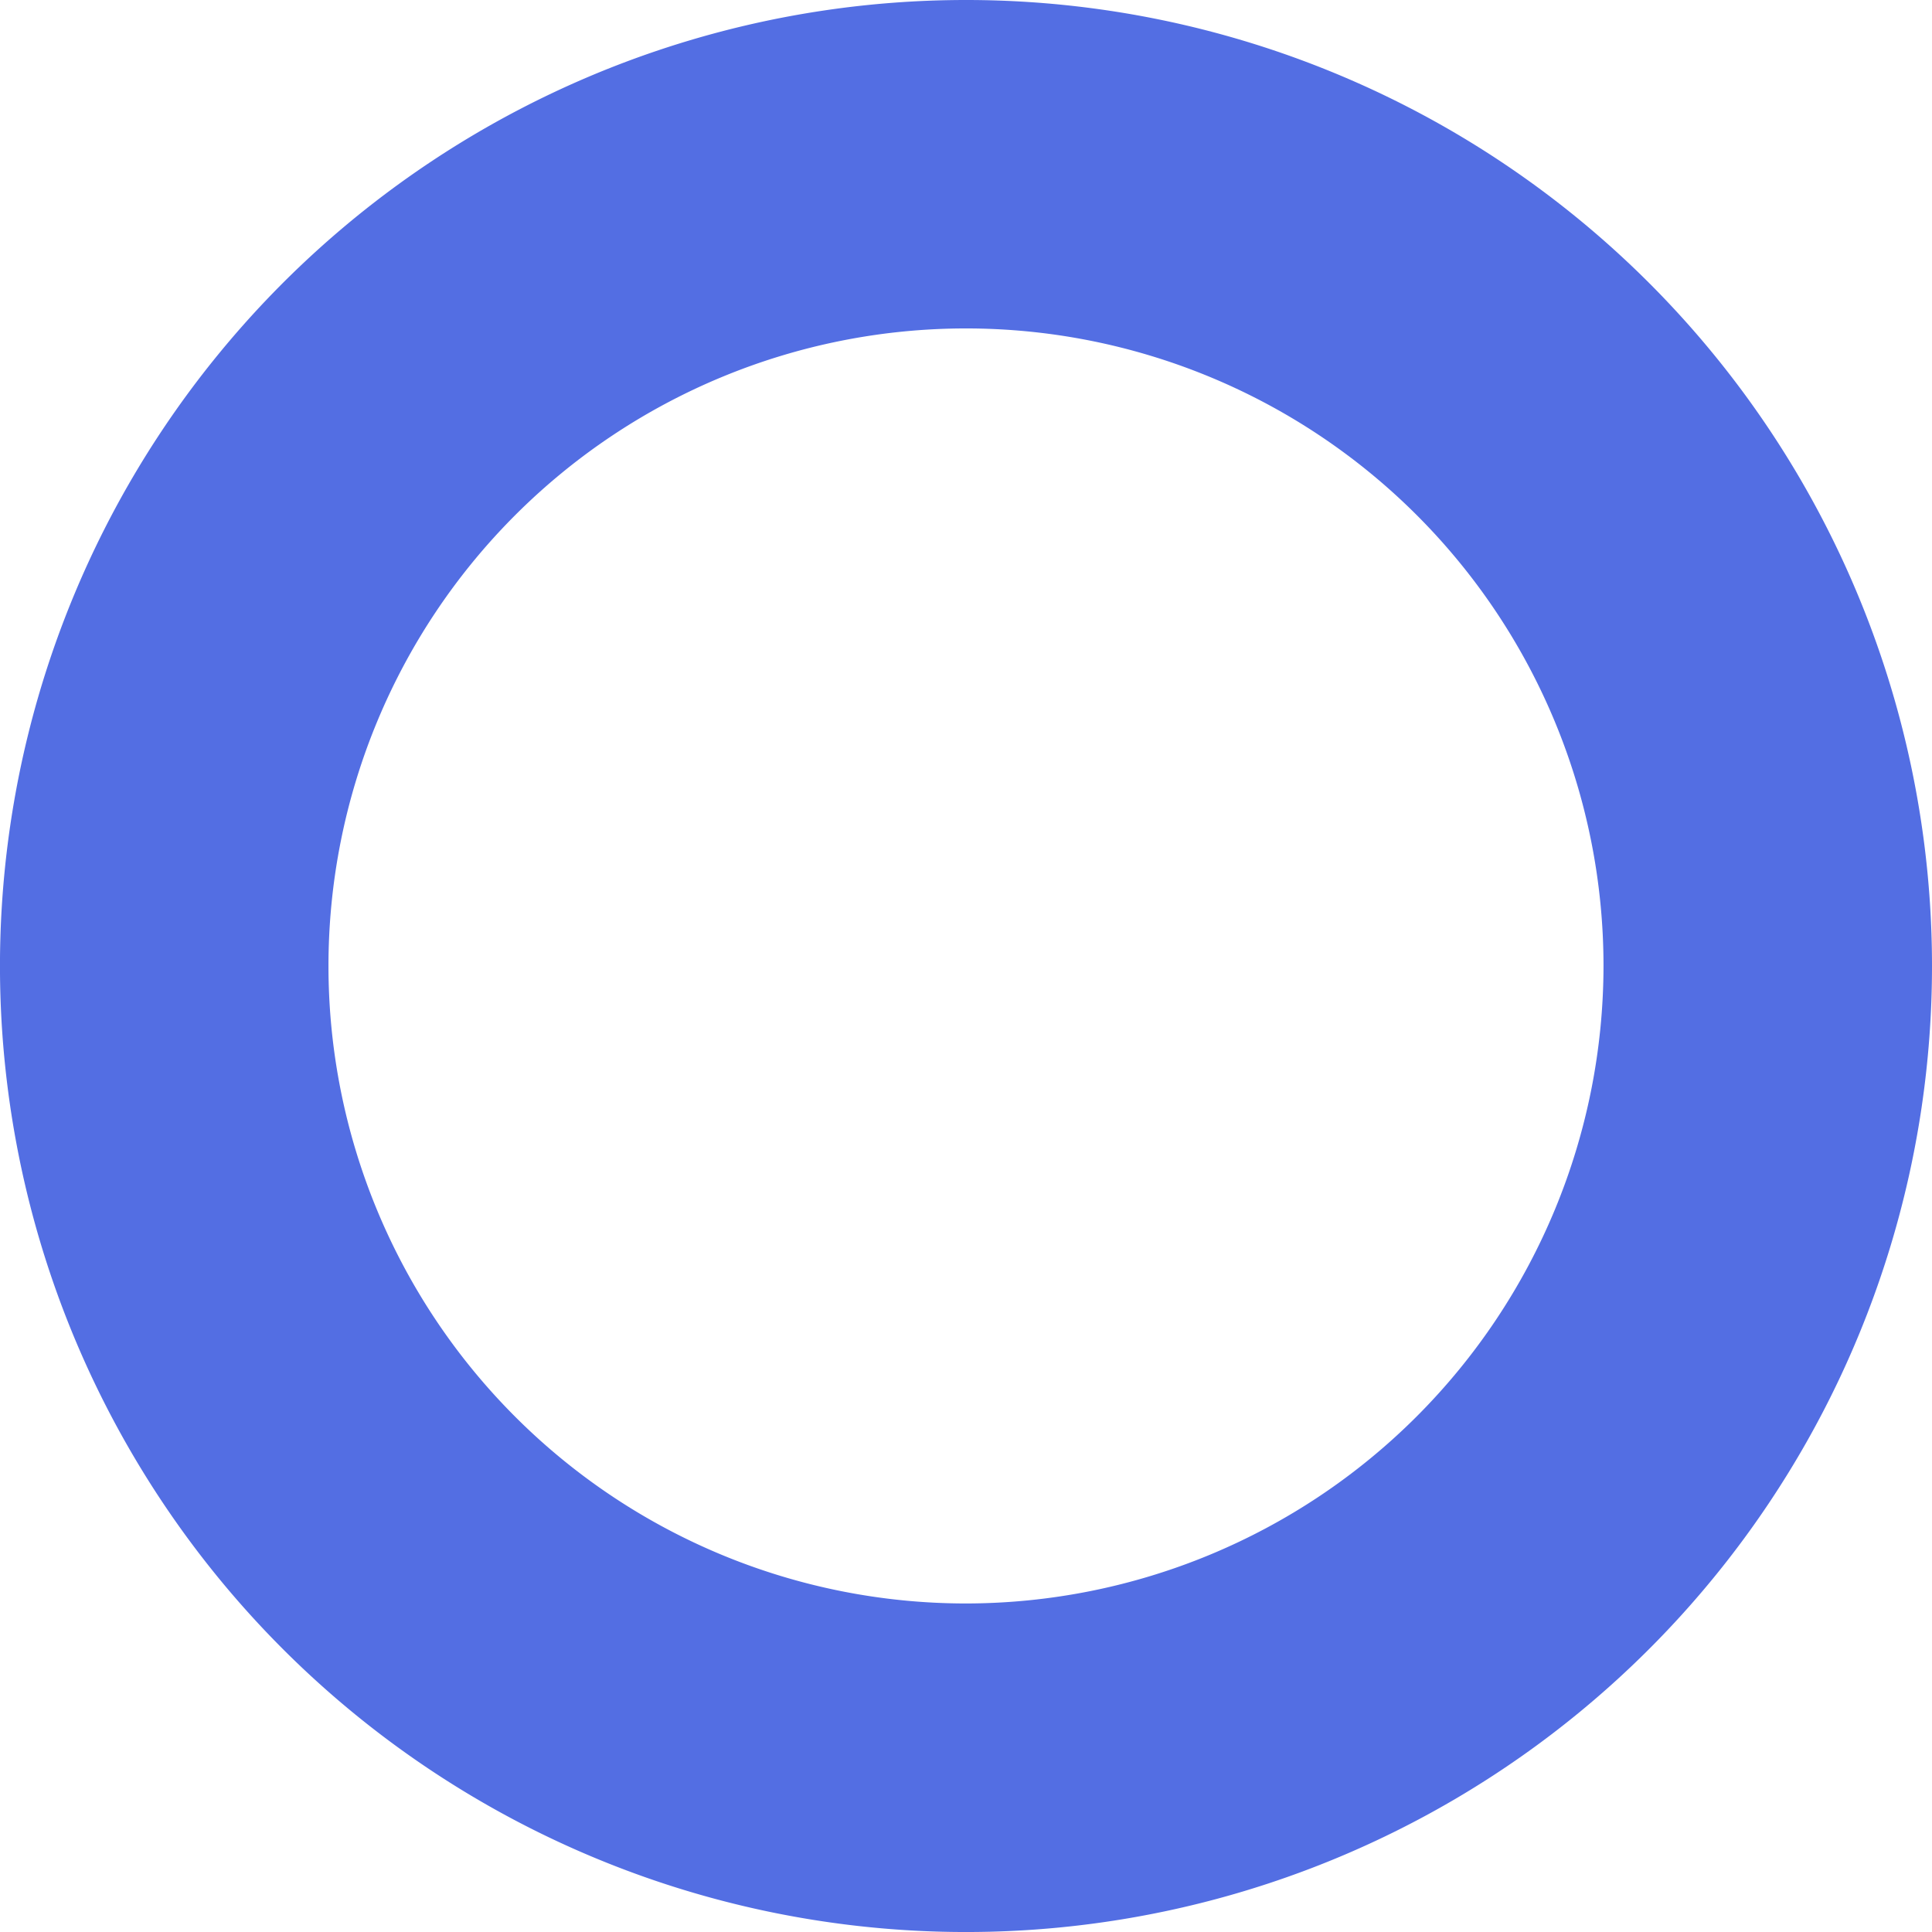 <svg xmlns="http://www.w3.org/2000/svg" width="157.586" height="157.587" viewBox="0 0 157.586 157.587"><defs><style>.a{fill:#536ee3;}</style></defs><path class="a" d="M144.792,917.876a78.794,78.794,0,1,0,78.794,78.794A78.793,78.793,0,0,0,144.792,917.876Zm0,130.789a52,52,0,1,1,52-52A52.055,52.055,0,0,1,144.792,1048.665Z" transform="translate(-66 -917.876)"/></svg>